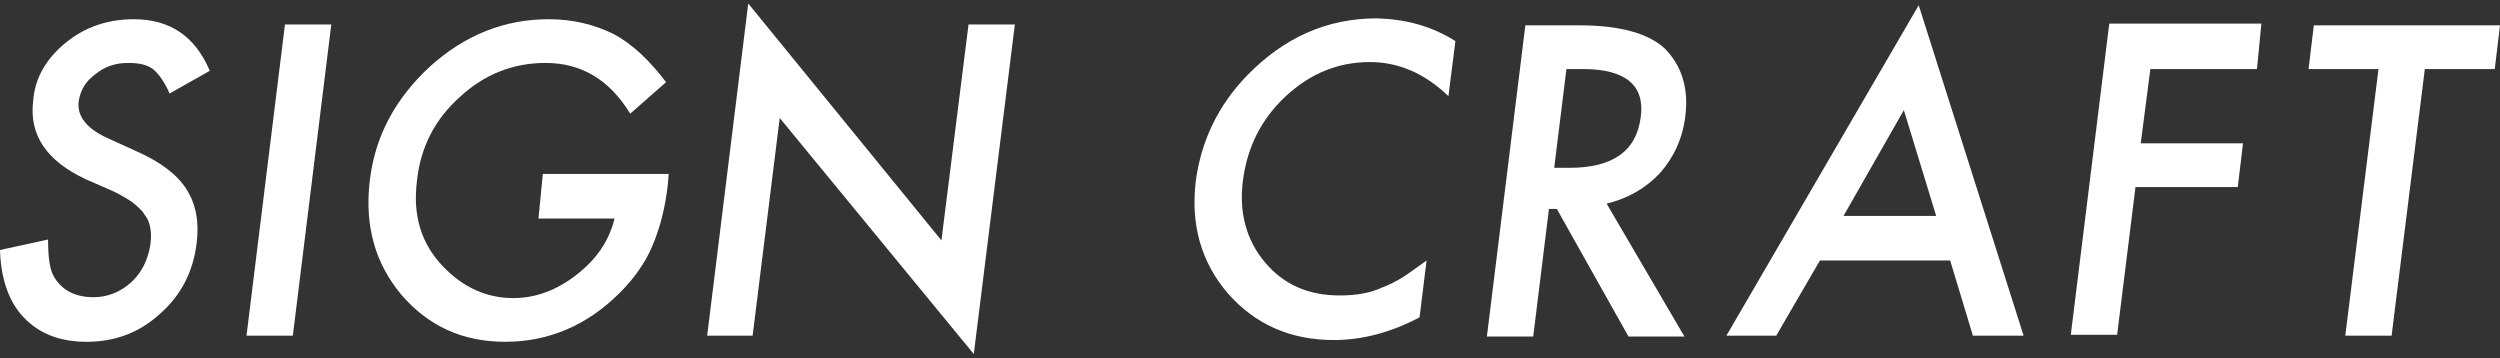 <?xml version="1.0" encoding="utf-8"?>
<!-- Generator: Adobe Illustrator 17.1.0, SVG Export Plug-In . SVG Version: 6.00 Build 0)  -->
<!DOCTYPE svg PUBLIC "-//W3C//DTD SVG 1.1//EN" "http://www.w3.org/Graphics/SVG/1.1/DTD/svg11.dtd">
<svg version="1.1" id="レイヤー_1" xmlns="http://www.w3.org/2000/svg" xmlns:xlink="http://www.w3.org/1999/xlink" x="0px"
	 y="0px" viewBox="0 0 286 41" style="enable-background:new 0 0 286 41;" xml:space="preserve">
<rect x="0" y="0" width="286" height="41" fill="#333333" stroke="none"/>
<style type="text/css">
	.st0{fill:#FFFFFF;}
</style>
<g id="XMLID_2_">
	<path id="XMLID_21_" class="st0" d="M24,8.1l-4.6,2.6c-0.6-1.4-1.3-2.3-1.9-2.8c-0.7-0.5-1.6-0.7-2.8-0.7c-1.5,0-2.7,0.4-3.8,1.3
		C9.8,9.3,9.2,10.3,9,11.6c-0.2,1.7,0.9,3.1,3.3,4.2l3.3,1.5c2.7,1.2,4.6,2.6,5.7,4.3c1.1,1.7,1.5,3.7,1.2,6.2
		c-0.4,3.3-1.8,6-4.2,8.1c-2.4,2.2-5.2,3.2-8.4,3.2c-3,0-5.4-0.9-7.2-2.8C1,34.5,0.1,31.9,0,28.6l5.5-1.2c0,2.1,0.2,3.5,0.7,4.3
		c0.9,1.5,2.4,2.3,4.5,2.3c1.6,0,3.1-0.6,4.3-1.7c1.2-1.1,1.9-2.5,2.2-4.3c0.1-0.7,0.1-1.3,0-1.9c-0.1-0.6-0.3-1.1-0.7-1.6
		c-0.3-0.5-0.8-0.9-1.4-1.4c-0.6-0.4-1.3-0.8-2.1-1.2l-3.2-1.4c-4.5-2.1-6.5-5.1-6-9C4,8.9,5.3,6.7,7.5,4.9c2.2-1.8,4.8-2.7,7.8-2.7
		C19.4,2.2,22.3,4.1,24,8.1z"/>
	<path id="XMLID_19_" class="st0" d="M37.9,2.8l-4.4,35.6h-5.3l4.4-35.6H37.9z"/>
	<path id="XMLID_17_" class="st0" d="M62.1,19.9h14.4l-0.1,1.2c-0.3,2.7-0.9,5-1.8,7.1c-0.8,1.9-2.1,3.7-3.7,5.3
		c-3.7,3.7-8.1,5.6-13.1,5.6c-4.9,0-8.8-1.8-11.9-5.4c-3-3.6-4.2-7.9-3.6-13c0.6-5.2,3-9.5,6.9-13.1c4-3.6,8.5-5.4,13.6-5.4
		c2.7,0,5.2,0.6,7.4,1.7c2.1,1.1,4.1,3,6,5.5L72.1,13c-2.4-3.9-5.6-5.8-9.7-5.8c-3.7,0-7,1.3-9.8,3.9c-2.8,2.5-4.5,5.7-4.9,9.6
		c-0.5,4,0.5,7.2,3,9.8c2.3,2.4,5,3.6,8,3.6c2.6,0,5-0.9,7.3-2.7c2.3-1.8,3.7-3.9,4.3-6.4h-8.7L62.1,19.9z"/>
	<path id="XMLID_15_" class="st0" d="M80.9,38.4l4.7-38l22.1,27.1l3.1-24.7h5.3l-4.7,37.7L89.2,13.5l-3.1,24.9H80.9z"/>
	<path id="XMLID_13_" class="st0" d="M166.5,4.7l-0.8,6.3c-2.7-2.6-5.7-3.9-9-3.9c-3.6,0-6.8,1.3-9.6,3.9c-2.8,2.6-4.4,5.8-4.9,9.6
		c-0.5,3.7,0.4,6.9,2.5,9.4c2.2,2.6,5,3.8,8.6,3.8c1.9,0,3.5-0.3,4.8-0.9c0.8-0.3,1.6-0.7,2.4-1.2c0.8-0.5,1.7-1.2,2.7-1.9l-0.8,6.5
		c-3.2,1.7-6.5,2.6-9.8,2.6c-5,0-9-1.8-12.1-5.3c-3.1-3.6-4.3-7.9-3.7-12.9c0.6-4.5,2.5-8.6,5.9-12.1c4.2-4.3,9.1-6.5,14.8-6.5
		C160.9,2.2,163.8,3,166.5,4.7z"/>
	<path id="XMLID_10_" class="st0" d="M183.8,23.3l8.9,15.2h-6.4l-8.2-14.6h-0.9l-1.8,14.6h-5.3l4.4-35.6h6.2c4.6,0,7.8,0.9,9.7,2.6
		c2,2,2.8,4.6,2.4,7.8c-0.3,2.5-1.3,4.7-2.9,6.5C188.2,21.6,186.2,22.7,183.8,23.3z M177.8,19.2h1.7c5,0,7.7-1.9,8.2-5.8
		c0.5-3.6-1.7-5.5-6.6-5.5h-1.9L177.8,19.2z"/>
	<path id="XMLID_7_" class="st0" d="M223.1,29.8h-14.9l-5,8.6h-5.7l22-37.8l12,37.8h-5.8L223.1,29.8z M221.5,24.7l-3.7-12.1
		l-6.9,12.1H221.5z"/>
	<path id="XMLID_5_" class="st0" d="M258.2,7.9H246l-1.1,8.5h11.7l-0.6,5h-11.7l-2.1,16.9h-5.3l4.4-35.6h17.4L258.2,7.9z"/>
	<path id="XMLID_3_" class="st0" d="M277.4,7.9l-3.8,30.5h-5.3l3.8-30.5h-8l0.6-5H286l-0.6,5H277.4z"/>
</g>
</svg>
